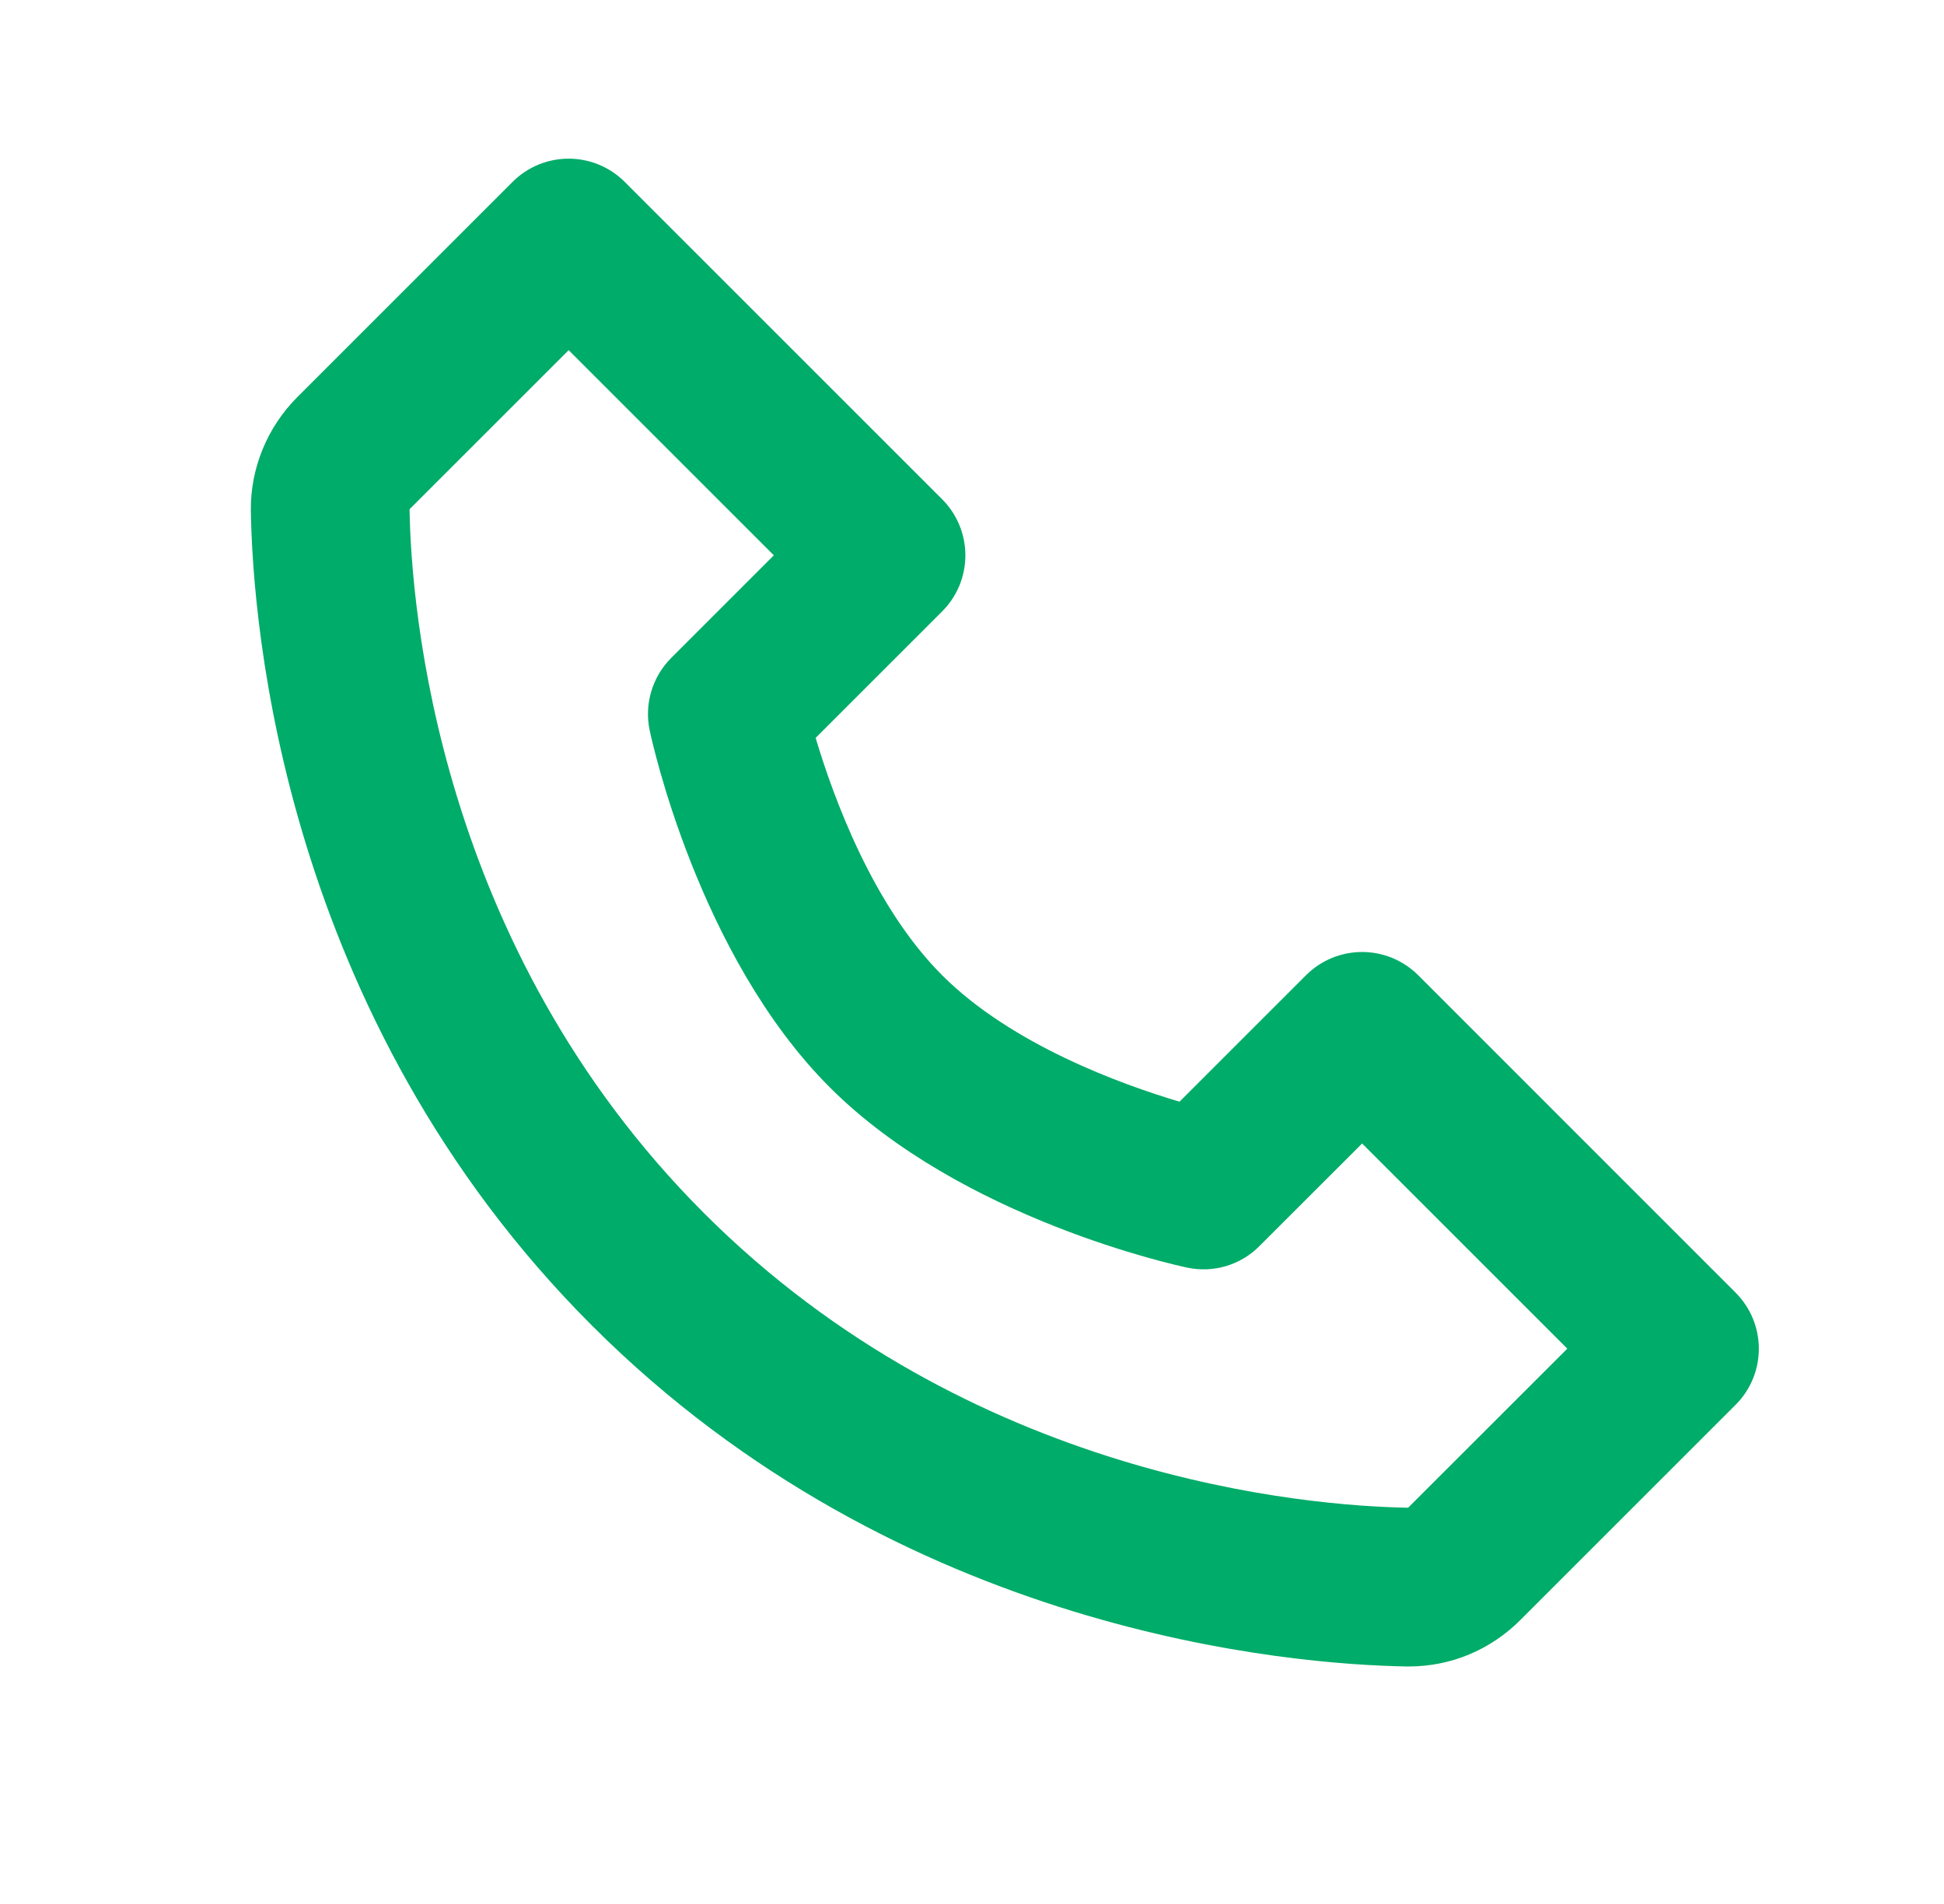 <?xml version="1.0" encoding="UTF-8"?> <svg xmlns="http://www.w3.org/2000/svg" width="49" height="48" viewBox="0 0 49 48" fill="none"><path d="M35.747 24.586C35.561 24.401 35.341 24.253 35.098 24.152C34.855 24.052 34.595 24 34.333 24C34.07 24 33.81 24.052 33.567 24.152C33.325 24.253 33.104 24.401 32.919 24.586L29.731 27.774C28.253 27.334 25.495 26.334 23.747 24.586C21.999 22.838 20.999 20.08 20.559 18.602L23.747 15.414C23.933 15.229 24.08 15.008 24.181 14.766C24.281 14.523 24.333 14.263 24.333 14C24.333 13.738 24.281 13.478 24.181 13.235C24.08 12.992 23.933 12.772 23.747 12.586L15.747 4.586C15.561 4.401 15.341 4.253 15.098 4.152C14.855 4.052 14.595 4 14.333 4C14.07 4 13.81 4.052 13.567 4.152C13.325 4.253 13.104 4.401 12.919 4.586L7.495 10.01C6.735 10.77 6.307 11.814 6.323 12.88C6.369 15.728 7.123 25.62 14.919 33.416C22.715 41.212 32.607 41.964 35.457 42.012H35.513C36.569 42.012 37.567 41.596 38.323 40.84L43.747 35.416C43.933 35.231 44.08 35.01 44.181 34.768C44.281 34.525 44.333 34.265 44.333 34.002C44.333 33.74 44.281 33.48 44.181 33.237C44.08 32.994 43.933 32.774 43.747 32.588L35.747 24.586ZM35.493 38.01C32.997 37.968 24.457 37.298 17.747 30.586C11.015 23.854 10.363 15.284 10.323 12.838L14.333 8.828L19.505 14L16.919 16.586C16.684 16.821 16.511 17.111 16.416 17.43C16.321 17.748 16.307 18.085 16.375 18.41C16.423 18.64 17.597 24.094 20.917 27.414C24.237 30.734 29.691 31.908 29.921 31.956C30.246 32.026 30.583 32.013 30.902 31.919C31.221 31.824 31.511 31.651 31.745 31.414L34.333 28.828L39.505 34L35.493 38.01Z" fill="#00AC69"></path></svg> 